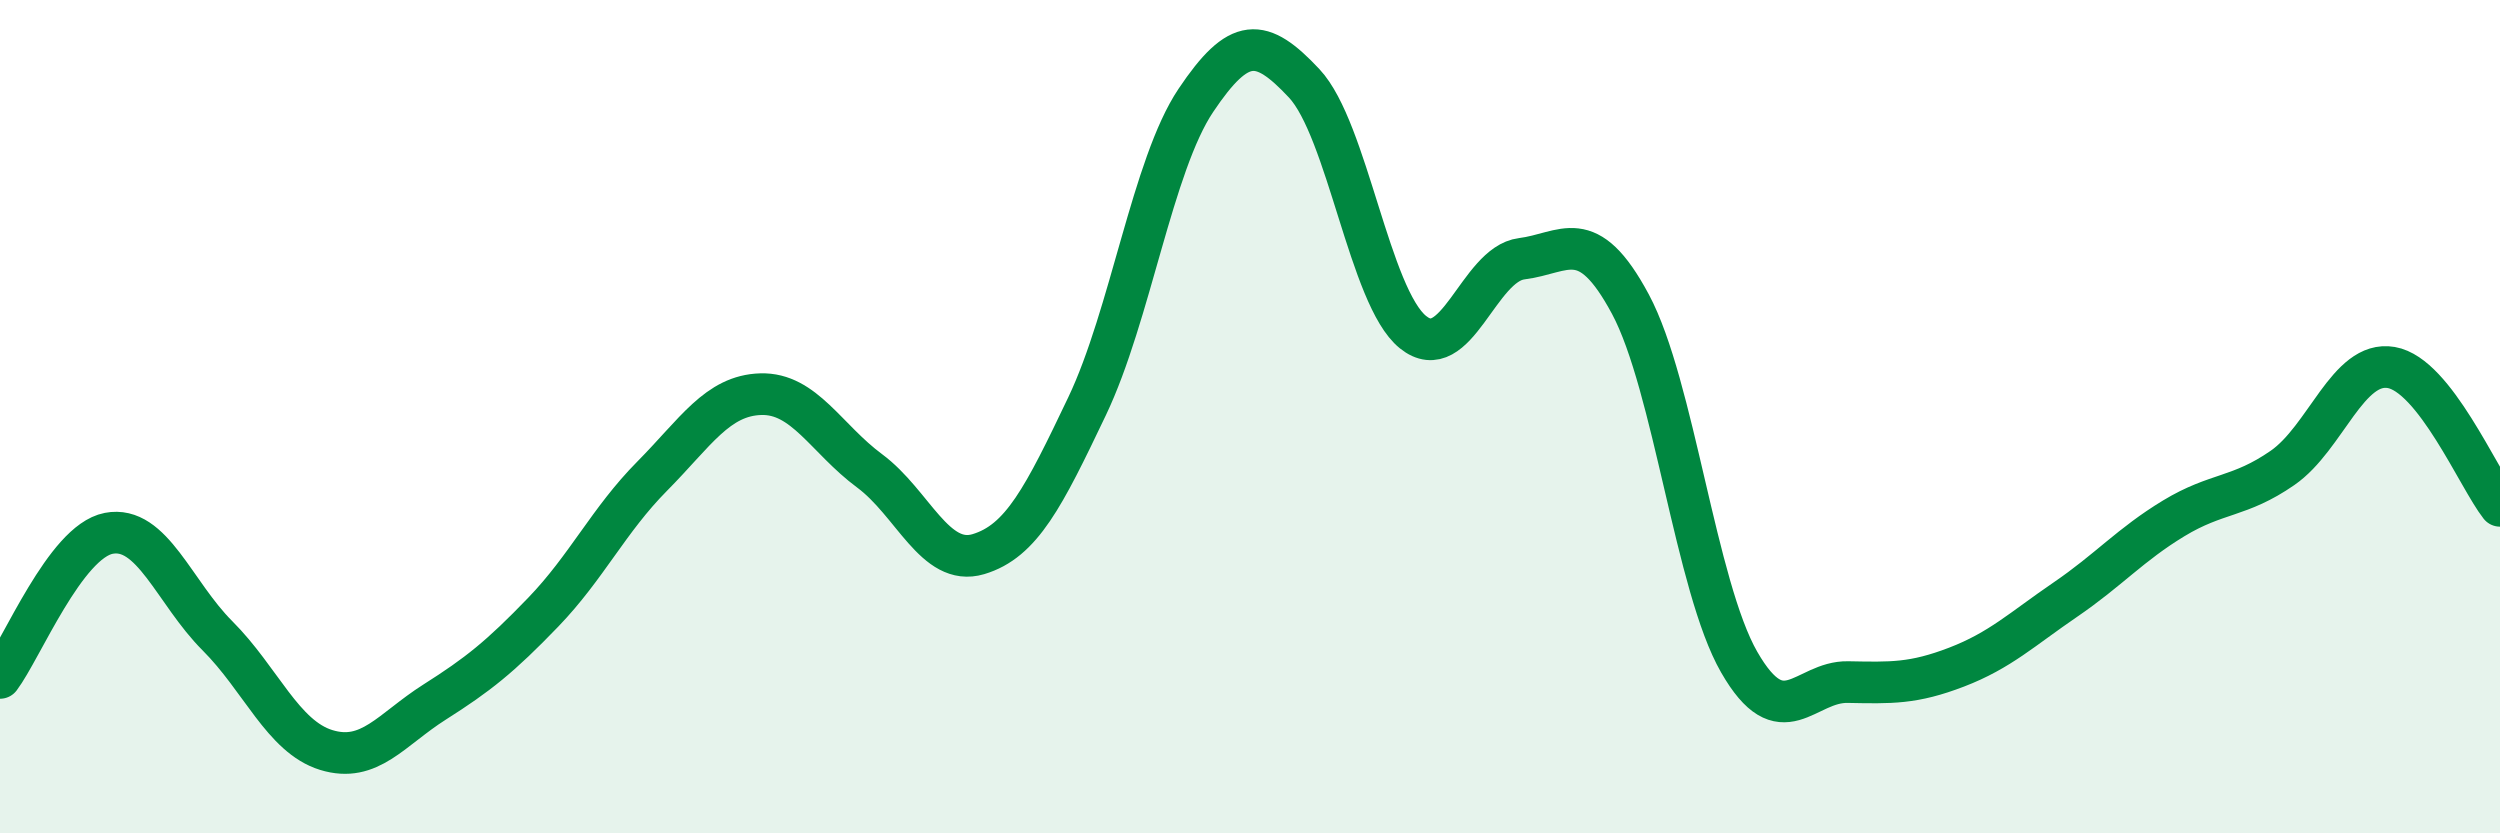 
    <svg width="60" height="20" viewBox="0 0 60 20" xmlns="http://www.w3.org/2000/svg">
      <path
        d="M 0,16.27 C 0.52,15.58 1.57,13 2.61,12.8 C 3.65,12.6 4.18,14.22 5.22,15.26 C 6.26,16.3 6.79,17.68 7.83,18 C 8.87,18.32 9.39,17.51 10.43,16.85 C 11.47,16.19 12,15.77 13.04,14.69 C 14.08,13.61 14.61,12.48 15.65,11.43 C 16.69,10.38 17.22,9.49 18.26,9.46 C 19.3,9.43 19.83,10.53 20.87,11.3 C 21.91,12.07 22.44,13.61 23.48,13.3 C 24.52,12.99 25.05,11.93 26.09,9.75 C 27.13,7.57 27.66,3.96 28.7,2.41 C 29.74,0.86 30.26,0.89 31.3,2 C 32.34,3.11 32.87,7.13 33.91,7.97 C 34.95,8.81 35.48,6.34 36.52,6.21 C 37.56,6.08 38.09,5.36 39.13,7.3 C 40.17,9.24 40.7,14.08 41.74,15.89 C 42.78,17.7 43.31,16.35 44.35,16.37 C 45.39,16.39 45.92,16.41 46.96,16.01 C 48,15.61 48.53,15.1 49.57,14.39 C 50.61,13.68 51.13,13.07 52.17,12.44 C 53.21,11.81 53.74,11.95 54.78,11.23 C 55.82,10.51 56.35,8.64 57.39,8.82 C 58.43,9 59.48,11.48 60,12.14L60 20L0 20Z"
        fill="#008740"
        opacity="0.1"
        stroke-linecap="round"
        stroke-linejoin="round"
      />
      <path
        d="M 0,16.27 C 0.52,15.58 1.57,13 2.61,12.8 C 3.65,12.6 4.18,14.22 5.22,15.26 C 6.26,16.3 6.79,17.68 7.83,18 C 8.87,18.32 9.39,17.51 10.43,16.85 C 11.47,16.19 12,15.77 13.04,14.69 C 14.08,13.61 14.61,12.48 15.65,11.43 C 16.69,10.38 17.22,9.49 18.26,9.46 C 19.3,9.43 19.83,10.53 20.87,11.3 C 21.91,12.07 22.44,13.61 23.48,13.3 C 24.52,12.99 25.05,11.93 26.09,9.75 C 27.13,7.57 27.66,3.96 28.7,2.41 C 29.74,0.86 30.26,0.89 31.3,2 C 32.34,3.11 32.87,7.13 33.91,7.97 C 34.95,8.81 35.48,6.34 36.52,6.21 C 37.56,6.08 38.09,5.36 39.13,7.3 C 40.17,9.24 40.7,14.08 41.74,15.89 C 42.78,17.7 43.31,16.35 44.35,16.37 C 45.39,16.39 45.92,16.41 46.96,16.01 C 48,15.61 48.53,15.1 49.57,14.39 C 50.61,13.68 51.13,13.07 52.17,12.44 C 53.21,11.81 53.74,11.95 54.78,11.23 C 55.82,10.51 56.35,8.64 57.39,8.82 C 58.43,9 59.48,11.48 60,12.14"
        stroke="#008740"
        stroke-width="1"
        fill="none"
        stroke-linecap="round"
        stroke-linejoin="round"
      />
    </svg>
  